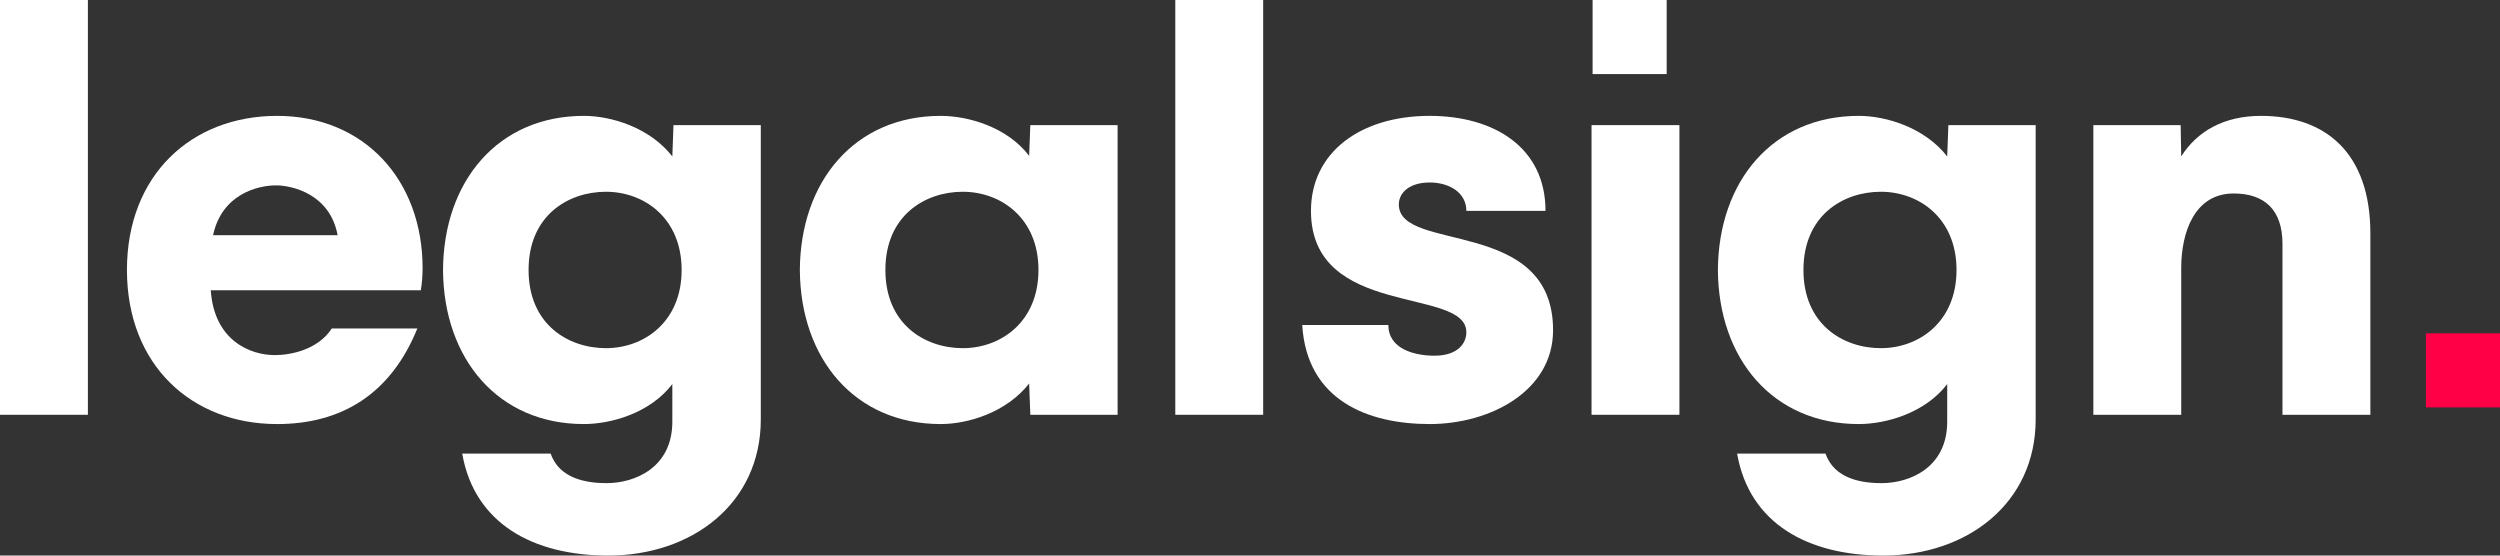<?xml version="1.0" encoding="UTF-8"?>
<svg width="135px" height="30px" viewBox="0 0 135 30" version="1.1" xmlns="http://www.w3.org/2000/svg" xmlns:xlink="http://www.w3.org/1999/xlink">
    <rect x="0" y="0" width="135" height="30" fill="#333333" stroke="none"/>
    <title>Group</title>
    <g id="Page-1" stroke="none" stroke-width="1" fill="none" fill-rule="evenodd">
        <g id="packages.compose" transform="translate(-105, -895)">
            <g id="Group" transform="translate(105, 895)">
                <g id="legalsign" fill="#FFFFFF" fill-rule="nonzero">
                    <polygon id="Path" points="0 0 0 22.398 4.746 22.398 4.746 0"></polygon>
                    <path d="M14.963,6.257 C10.343,6.257 6.855,9.447 6.855,14.578 C6.855,19.708 10.343,22.899 14.963,22.899 C18.42,22.899 21.091,21.303 22.537,17.737 L17.917,17.737 C17.163,18.895 15.686,19.176 14.837,19.176 C13.549,19.176 11.569,18.425 11.38,15.673 L22.725,15.673 C22.788,15.297 22.82,14.859 22.82,14.484 C22.82,9.698 19.646,6.257 14.963,6.257 Z M14.9,10.01 C15.78,10.01 17.823,10.48 18.231,12.701 L11.506,12.701 C11.977,10.48 13.926,10.01 14.9,10.01 Z" id="Shape"></path>
                    <path d="M32.754,26.09 C31.717,26.09 30.209,25.871 29.737,24.494 L24.96,24.494 C25.62,28.279 28.794,30 32.849,30 C37.374,30 41.083,27.185 41.083,22.649 L41.083,6.757 L36.368,6.757 L36.306,8.446 C35.08,6.882 33.006,6.257 31.529,6.257 C26.909,6.257 23.955,9.76 23.923,14.578 C23.955,19.395 26.909,22.899 31.529,22.899 C33.006,22.899 35.111,22.304 36.306,20.74 L36.306,22.774 C36.306,25.245 34.294,26.09 32.754,26.09 Z M32.723,10.355 C34.766,10.355 36.808,11.762 36.808,14.578 C36.808,17.393 34.766,18.801 32.723,18.801 C30.68,18.801 28.543,17.518 28.543,14.578 C28.543,11.637 30.68,10.355 32.723,10.355 Z" id="Shape"></path>
                    <path d="M50.797,6.257 C46.177,6.257 43.223,9.76 43.192,14.578 C43.223,19.395 46.177,22.899 50.797,22.899 C52.274,22.899 54.348,22.273 55.574,20.709 L55.637,22.398 L60.351,22.398 L60.351,6.757 L55.637,6.757 L55.574,8.415 C54.38,6.851 52.274,6.257 50.797,6.257 Z M51.991,18.801 C49.949,18.801 47.811,17.518 47.811,14.578 C47.811,11.637 49.949,10.355 51.991,10.355 C54.034,10.355 56.077,11.762 56.077,14.578 C56.077,17.393 54.034,18.801 51.991,18.801 Z" id="Shape"></path>
                    <polygon id="Path" points="63.466 0 63.466 22.398 68.211 22.398 68.211 0"></polygon>
                    <path d="M70.32,17.55 C70.572,21.648 73.903,22.899 77.203,22.899 C80.471,22.899 83.866,21.116 83.866,17.831 C83.866,11.7 75.537,13.67 75.537,11.043 C75.537,10.386 76.134,9.854 77.203,9.854 C78.24,9.854 79.183,10.386 79.183,11.387 L83.457,11.387 C83.457,7.946 80.66,6.257 77.203,6.257 C73.463,6.257 70.792,8.227 70.792,11.387 C70.792,17.237 79.214,15.454 79.183,17.956 C79.183,18.457 78.806,19.208 77.454,19.208 C76.417,19.208 74.972,18.863 74.972,17.55 L70.32,17.55 Z" id="Path"></path>
                    <polygon id="Shape" points="90.689 6.757 85.943 6.757 85.943 22.398 90.689 22.398"></polygon>
                    <path d="M101.598,26.09 C100.56,26.09 99.052,25.871 98.58,24.494 L93.804,24.494 C94.463,28.279 97.638,30 101.692,30 C106.217,30 109.926,27.185 109.926,22.649 L109.926,6.757 L105.212,6.757 L105.149,8.446 C103.923,6.882 101.849,6.257 100.372,6.257 C95.752,6.257 92.798,9.76 92.766,14.578 C92.798,19.395 95.752,22.899 100.372,22.899 C101.849,22.899 103.955,22.304 105.149,20.74 L105.149,22.774 C105.149,25.245 103.137,26.09 101.598,26.09 Z M101.566,10.355 C103.609,10.355 105.652,11.762 105.652,14.578 C105.652,17.393 103.609,18.801 101.566,18.801 C99.523,18.801 97.386,17.518 97.386,14.578 C97.386,11.637 99.523,10.355 101.566,10.355 Z" id="Shape"></path>
                    <path d="M122.092,6.257 C120.08,6.257 118.635,7.101 117.786,8.446 L117.755,6.757 L113.041,6.757 L113.041,22.398 L117.786,22.398 L117.786,14.484 C117.786,12.482 118.54,10.448 120.615,10.448 C122.28,10.448 123.254,11.324 123.254,13.17 L123.254,22.398 L128,22.398 L128,12.607 C128,8.259 125.58,6.257 122.092,6.257 Z" id="Path"></path>
                </g>
                <rect id="Rectangle" fill="#FF0046" x="131" y="18" width="4" height="4"></rect>
                <rect id="Rectangle" fill="#FFFFFF" x="86" y="0" width="4" height="4"></rect>
            </g>
        </g>
    </g>
</svg>